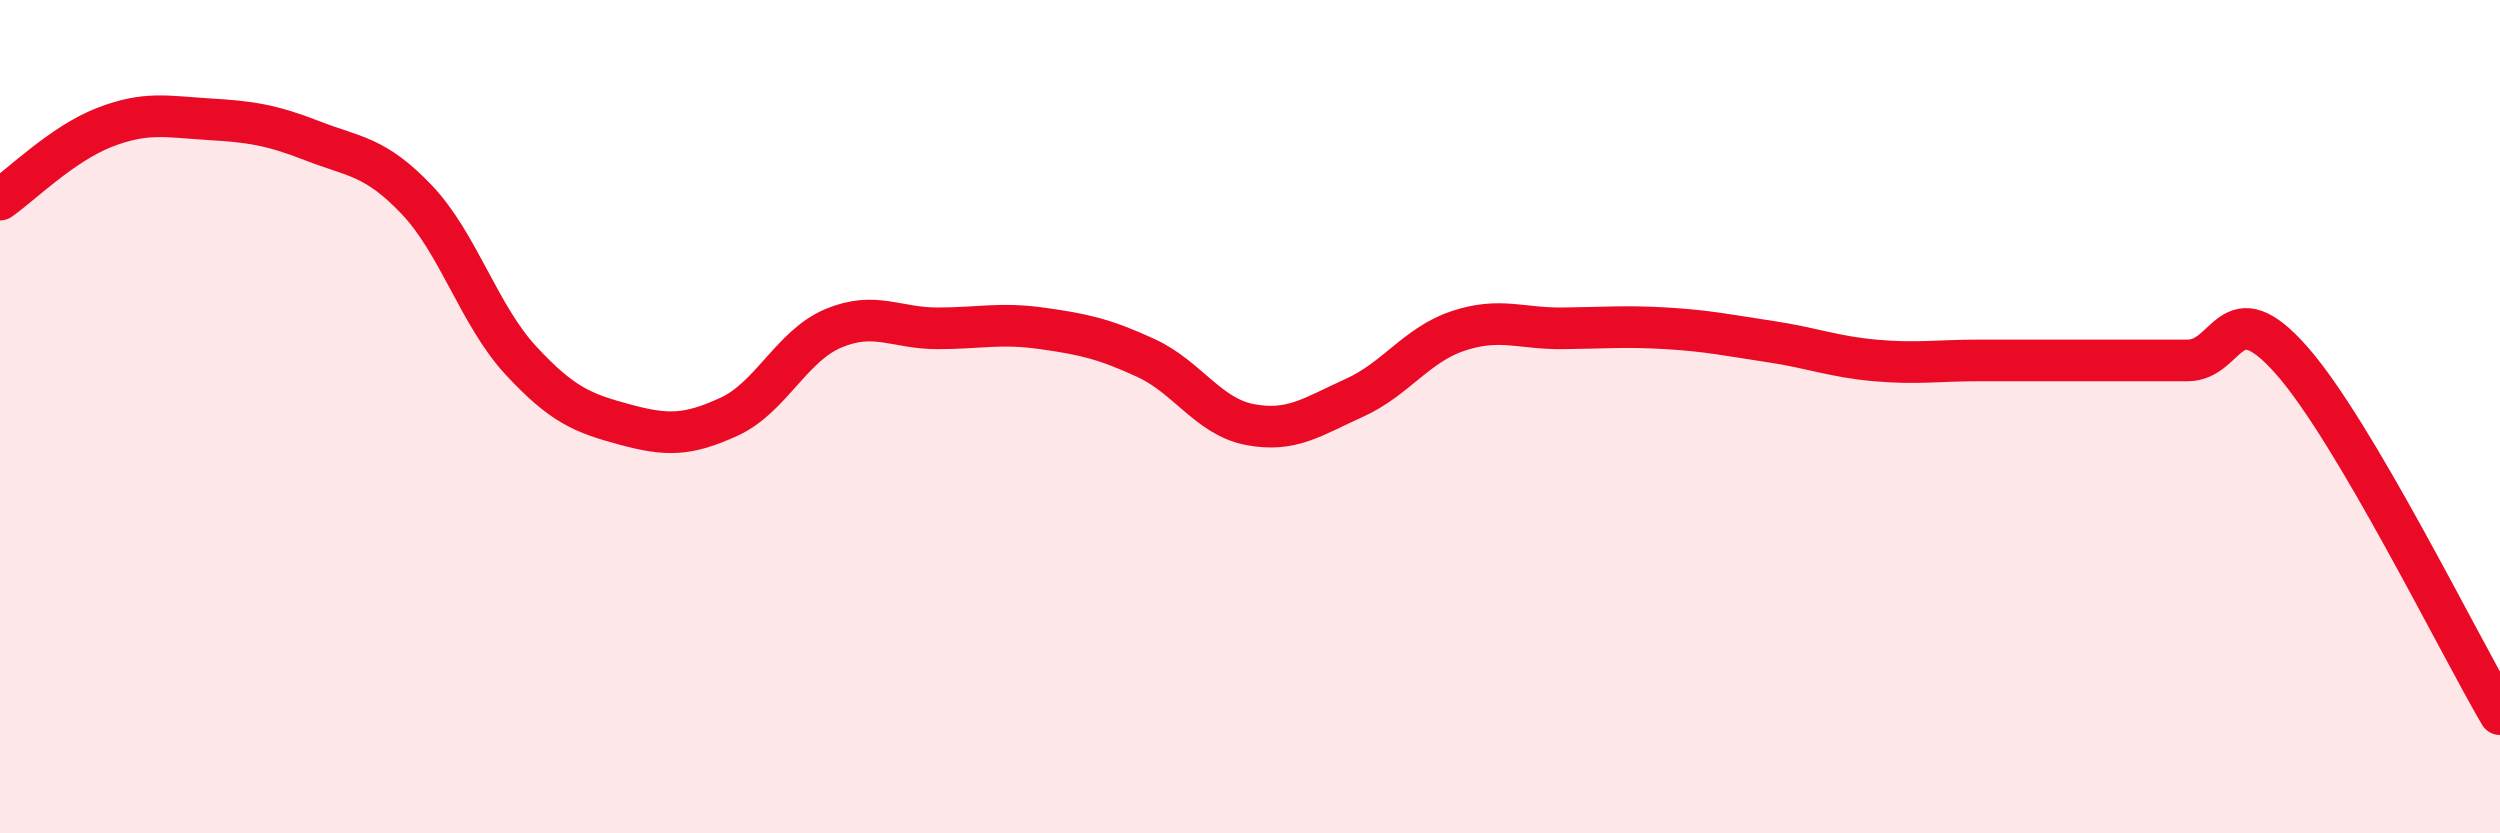 
    <svg width="60" height="20" viewBox="0 0 60 20" xmlns="http://www.w3.org/2000/svg">
      <path
        d="M 0,4.79 C 0.5,4.44 1.5,3.45 2.5,3.06 C 3.5,2.67 4,2.8 5,2.86 C 6,2.92 6.5,2.99 7.5,3.38 C 8.5,3.77 9,3.74 10,4.79 C 11,5.84 11.5,7.57 12.5,8.65 C 13.5,9.73 14,9.92 15,10.19 C 16,10.46 16.5,10.46 17.5,10 C 18.5,9.54 19,8.3 20,7.88 C 21,7.46 21.5,7.88 22.5,7.88 C 23.5,7.88 24,7.74 25,7.88 C 26,8.02 26.5,8.13 27.5,8.59 C 28.5,9.05 29,10 30,10.19 C 31,10.38 31.5,10 32.5,9.55 C 33.5,9.1 34,8.27 35,7.94 C 36,7.61 36.5,7.89 37.5,7.88 C 38.5,7.87 39,7.82 40,7.88 C 41,7.94 41.5,8.05 42.5,8.2 C 43.5,8.35 44,8.56 45,8.65 C 46,8.74 46.5,8.65 47.5,8.65 C 48.5,8.65 49,8.65 50,8.65 C 51,8.65 51.5,8.65 52.5,8.65 C 53.5,8.65 53.5,6.95 55,8.65 C 56.5,10.35 59,15.44 60,17.14L60 20L0 20Z"
        fill="#EB0A25"
        opacity="0.1"
        stroke-linecap="round"
        stroke-linejoin="round"
      />
      <path
        d="M 0,4.79 C 0.5,4.44 1.5,3.45 2.5,3.06 C 3.5,2.67 4,2.8 5,2.86 C 6,2.92 6.5,2.99 7.5,3.38 C 8.5,3.77 9,3.74 10,4.79 C 11,5.84 11.5,7.57 12.5,8.65 C 13.5,9.73 14,9.92 15,10.19 C 16,10.46 16.5,10.46 17.5,10 C 18.5,9.54 19,8.3 20,7.88 C 21,7.46 21.5,7.88 22.5,7.88 C 23.5,7.88 24,7.74 25,7.88 C 26,8.02 26.5,8.13 27.5,8.59 C 28.5,9.05 29,10 30,10.19 C 31,10.38 31.5,10 32.5,9.55 C 33.5,9.1 34,8.27 35,7.94 C 36,7.61 36.5,7.89 37.5,7.88 C 38.5,7.87 39,7.82 40,7.88 C 41,7.94 41.5,8.05 42.5,8.2 C 43.5,8.35 44,8.56 45,8.65 C 46,8.74 46.5,8.65 47.5,8.65 C 48.5,8.65 49,8.65 50,8.65 C 51,8.65 51.5,8.65 52.5,8.65 C 53.5,8.65 53.5,6.95 55,8.65 C 56.5,10.35 59,15.44 60,17.14"
        stroke="#EB0A25"
        stroke-width="1"
        fill="none"
        stroke-linecap="round"
        stroke-linejoin="round"
      />
    </svg>
  